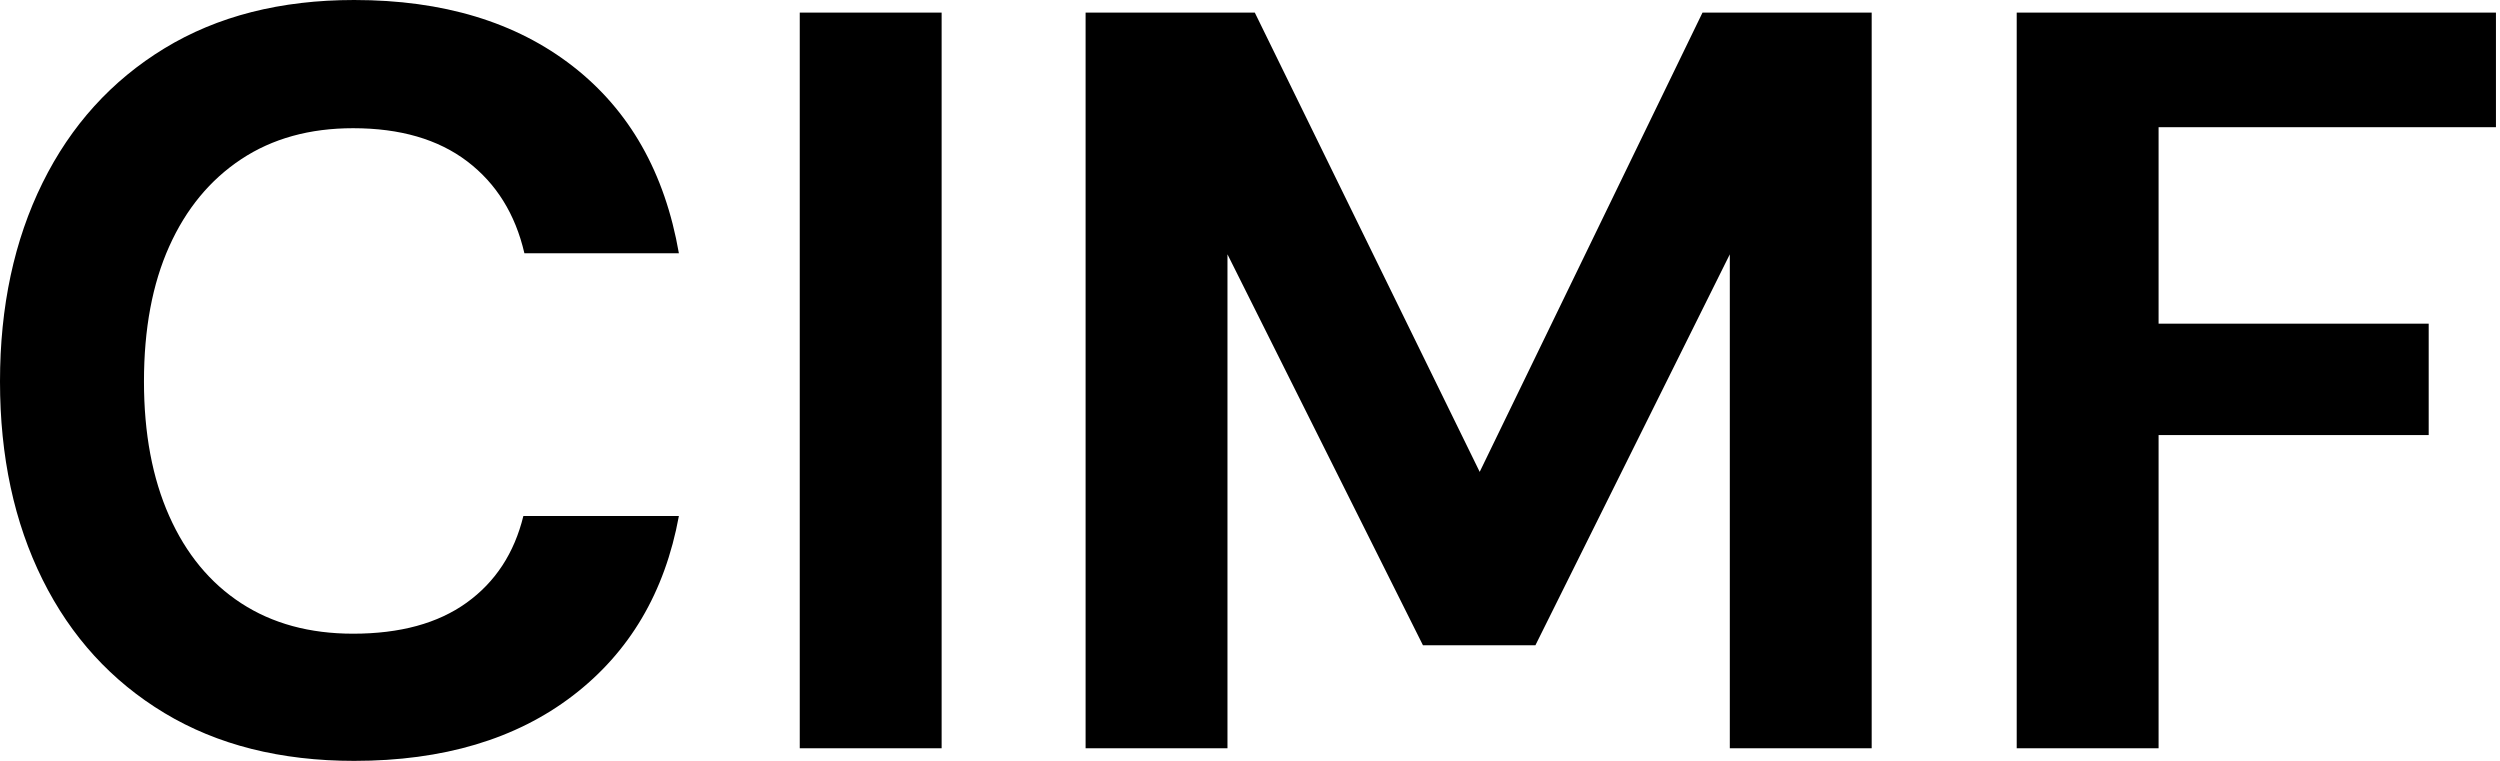 <svg baseProfile="full" height="28" version="1.1" viewBox="0 0 92 28" width="92" xmlns="http://www.w3.org/2000/svg" xmlns:ev="http://www.w3.org/2001/xml-events" xmlns:xlink="http://www.w3.org/1999/xlink"><defs /><g><path d="M14.812 28Q10.751 28 7.831 26.24Q4.912 24.481 3.345 21.329Q1.779 18.177 1.779 14.039Q1.779 9.901 3.345 6.729Q4.912 3.558 7.831 1.779Q10.751 0.0 14.812 0.0Q19.724 0.0 22.856 2.436Q25.989 4.873 26.762 9.32H21.077Q20.575 7.155 18.97 5.936Q17.365 4.718 14.773 4.718Q12.376 4.718 10.655 5.859Q8.934 7.0 8.006 9.069Q7.077 11.138 7.077 14.039Q7.077 16.901 8.006 18.989Q8.934 21.077 10.655 22.199Q12.376 23.32 14.773 23.32Q17.365 23.32 18.95 22.18Q20.536 21.039 21.039 18.989H26.762Q25.989 23.204 22.856 25.602Q19.724 28 14.812 28Z M31.21 27.536V0.464H36.431V27.536Z M41.729 27.536V0.464H47.956L56.232 17.365L64.431 0.464H70.657V27.536H65.436V9.359L58.282 23.746H54.144L46.95 9.359V27.536Z M75.994 27.536V0.464H93.63V4.68H81.215V11.912H91.155V16.011H81.215V27.536Z " fill="rgb(0,0,0)" transform="translate(-1.779, 0)" /></g></svg>